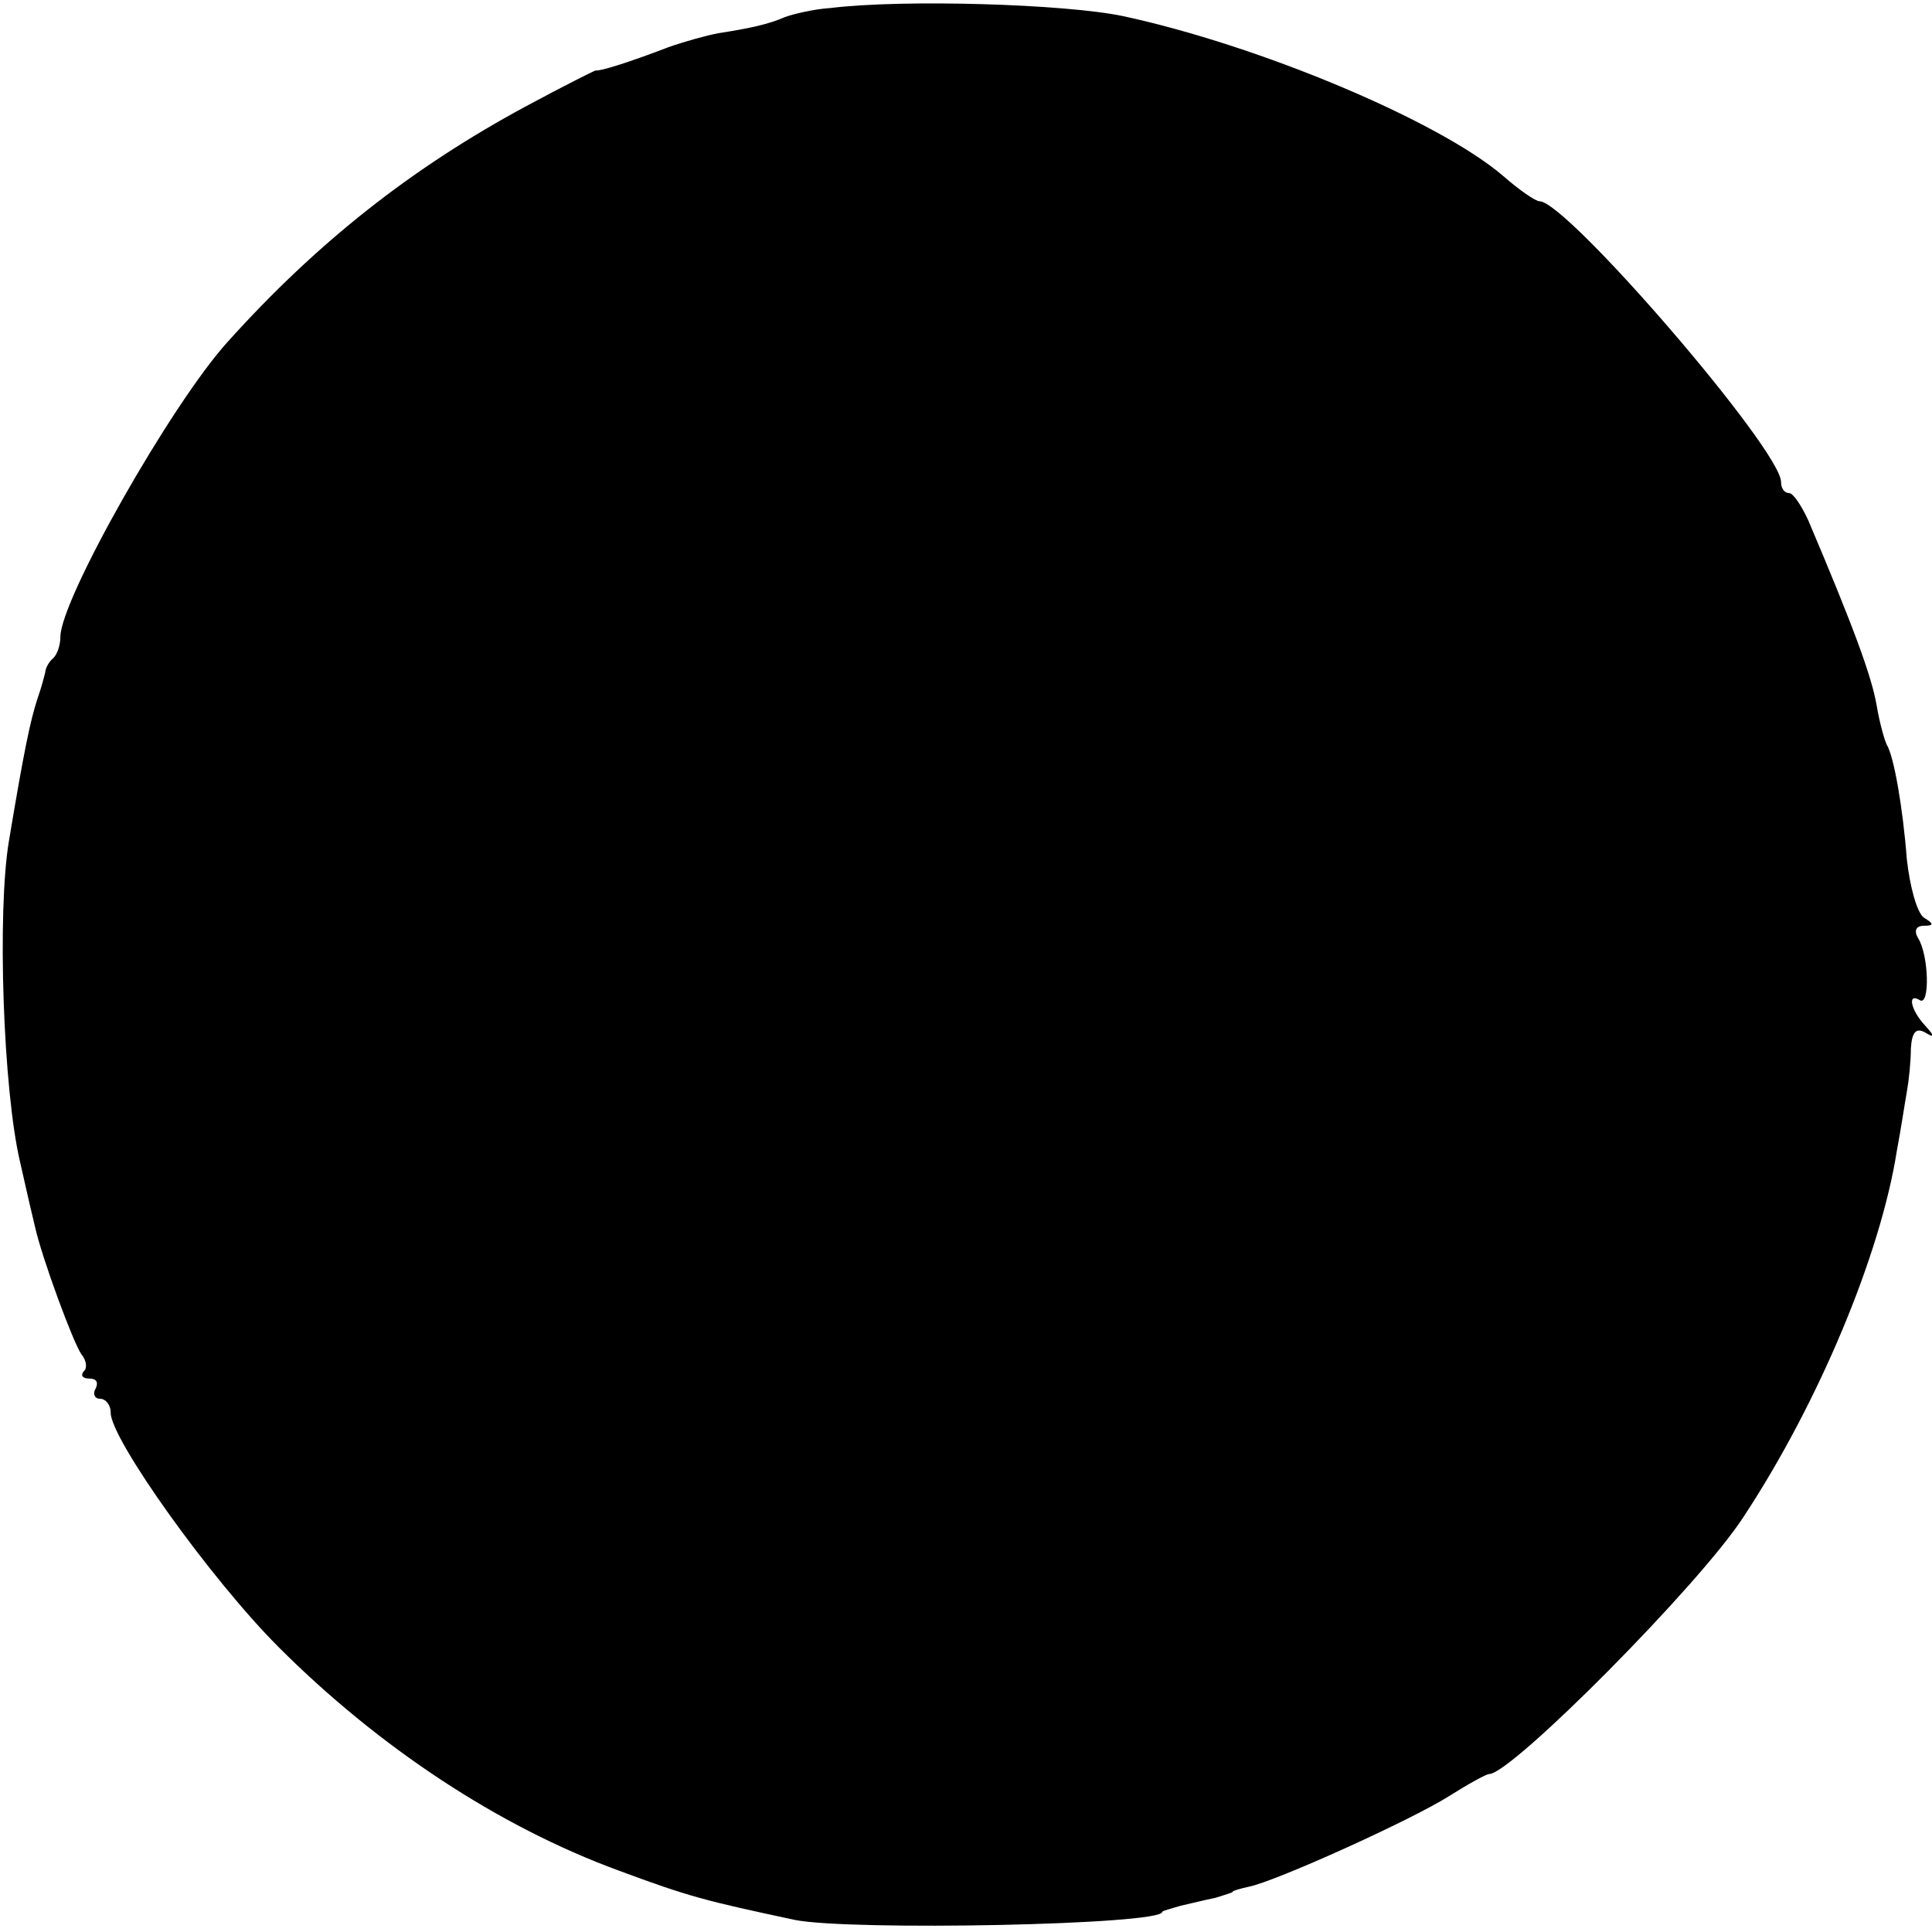 <?xml version="1.0" standalone="no"?>
<!DOCTYPE svg PUBLIC "-//W3C//DTD SVG 20010904//EN"
 "http://www.w3.org/TR/2001/REC-SVG-20010904/DTD/svg10.dtd">
<svg version="1.0" xmlns="http://www.w3.org/2000/svg"
 width="192pt" height="192pt" viewBox="0 0 192 192"
 preserveAspectRatio="xMidYMid meet">
<g transform="translate(0,192) scale(0.1,-0.1)"
fill="#000000" stroke="none">
<path d="M825 1912 c-16 -1 -37 -6 -45 -9 -16 -7 -34 -11 -66 -16 -11 -2 -33
-8 -50 -14 -39 -15 -68 -24 -72 -23 -1 0 -33 -16 -70 -36 -113 -61 -207 -135
-296 -234 -56 -62 -166 -256 -166 -293 0 -8 -3 -17 -7 -21 -5 -4 -8 -11 -8
-14 -1 -4 -4 -16 -8 -27 -7 -22 -13 -50 -28 -140 -12 -70 -6 -248 11 -320 6
-27 13 -57 15 -65 7 -31 38 -115 46 -126 5 -6 6 -14 2 -17 -3 -4 -1 -7 6 -7 7
0 9 -4 6 -10 -3 -5 -1 -10 4 -10 6 0 11 -6 11 -14 0 -26 99 -165 167 -233 99
-99 218 -178 338 -222 70 -26 86 -30 175 -49 55 -11 365 -5 365 8 0 1 8 3 18
6 9 2 25 6 35 8 9 3 17 5 17 6 0 1 7 3 16 5 26 5 161 66 199 90 19 12 37 22
40 22 22 0 210 189 253 256 75 114 136 261 152 363 4 21 8 48 10 59 2 11 4 30
4 43 1 16 5 21 14 16 10 -6 10 -4 0 7 -14 15 -18 33 -5 25 10 -6 9 45 -2 62
-4 7 -2 12 6 12 10 0 10 2 0 8 -7 5 -14 31 -17 58 -4 52 -13 103 -20 114 -2 4
-7 21 -10 39 -5 29 -23 78 -68 184 -7 15 -15 27 -19 27 -5 0 -8 5 -8 11 0 32
-213 279 -240 279 -4 0 -20 11 -36 25 -64 55 -243 130 -378 159 -57 12 -218
17 -291 8z"/>
</g>
</svg>

